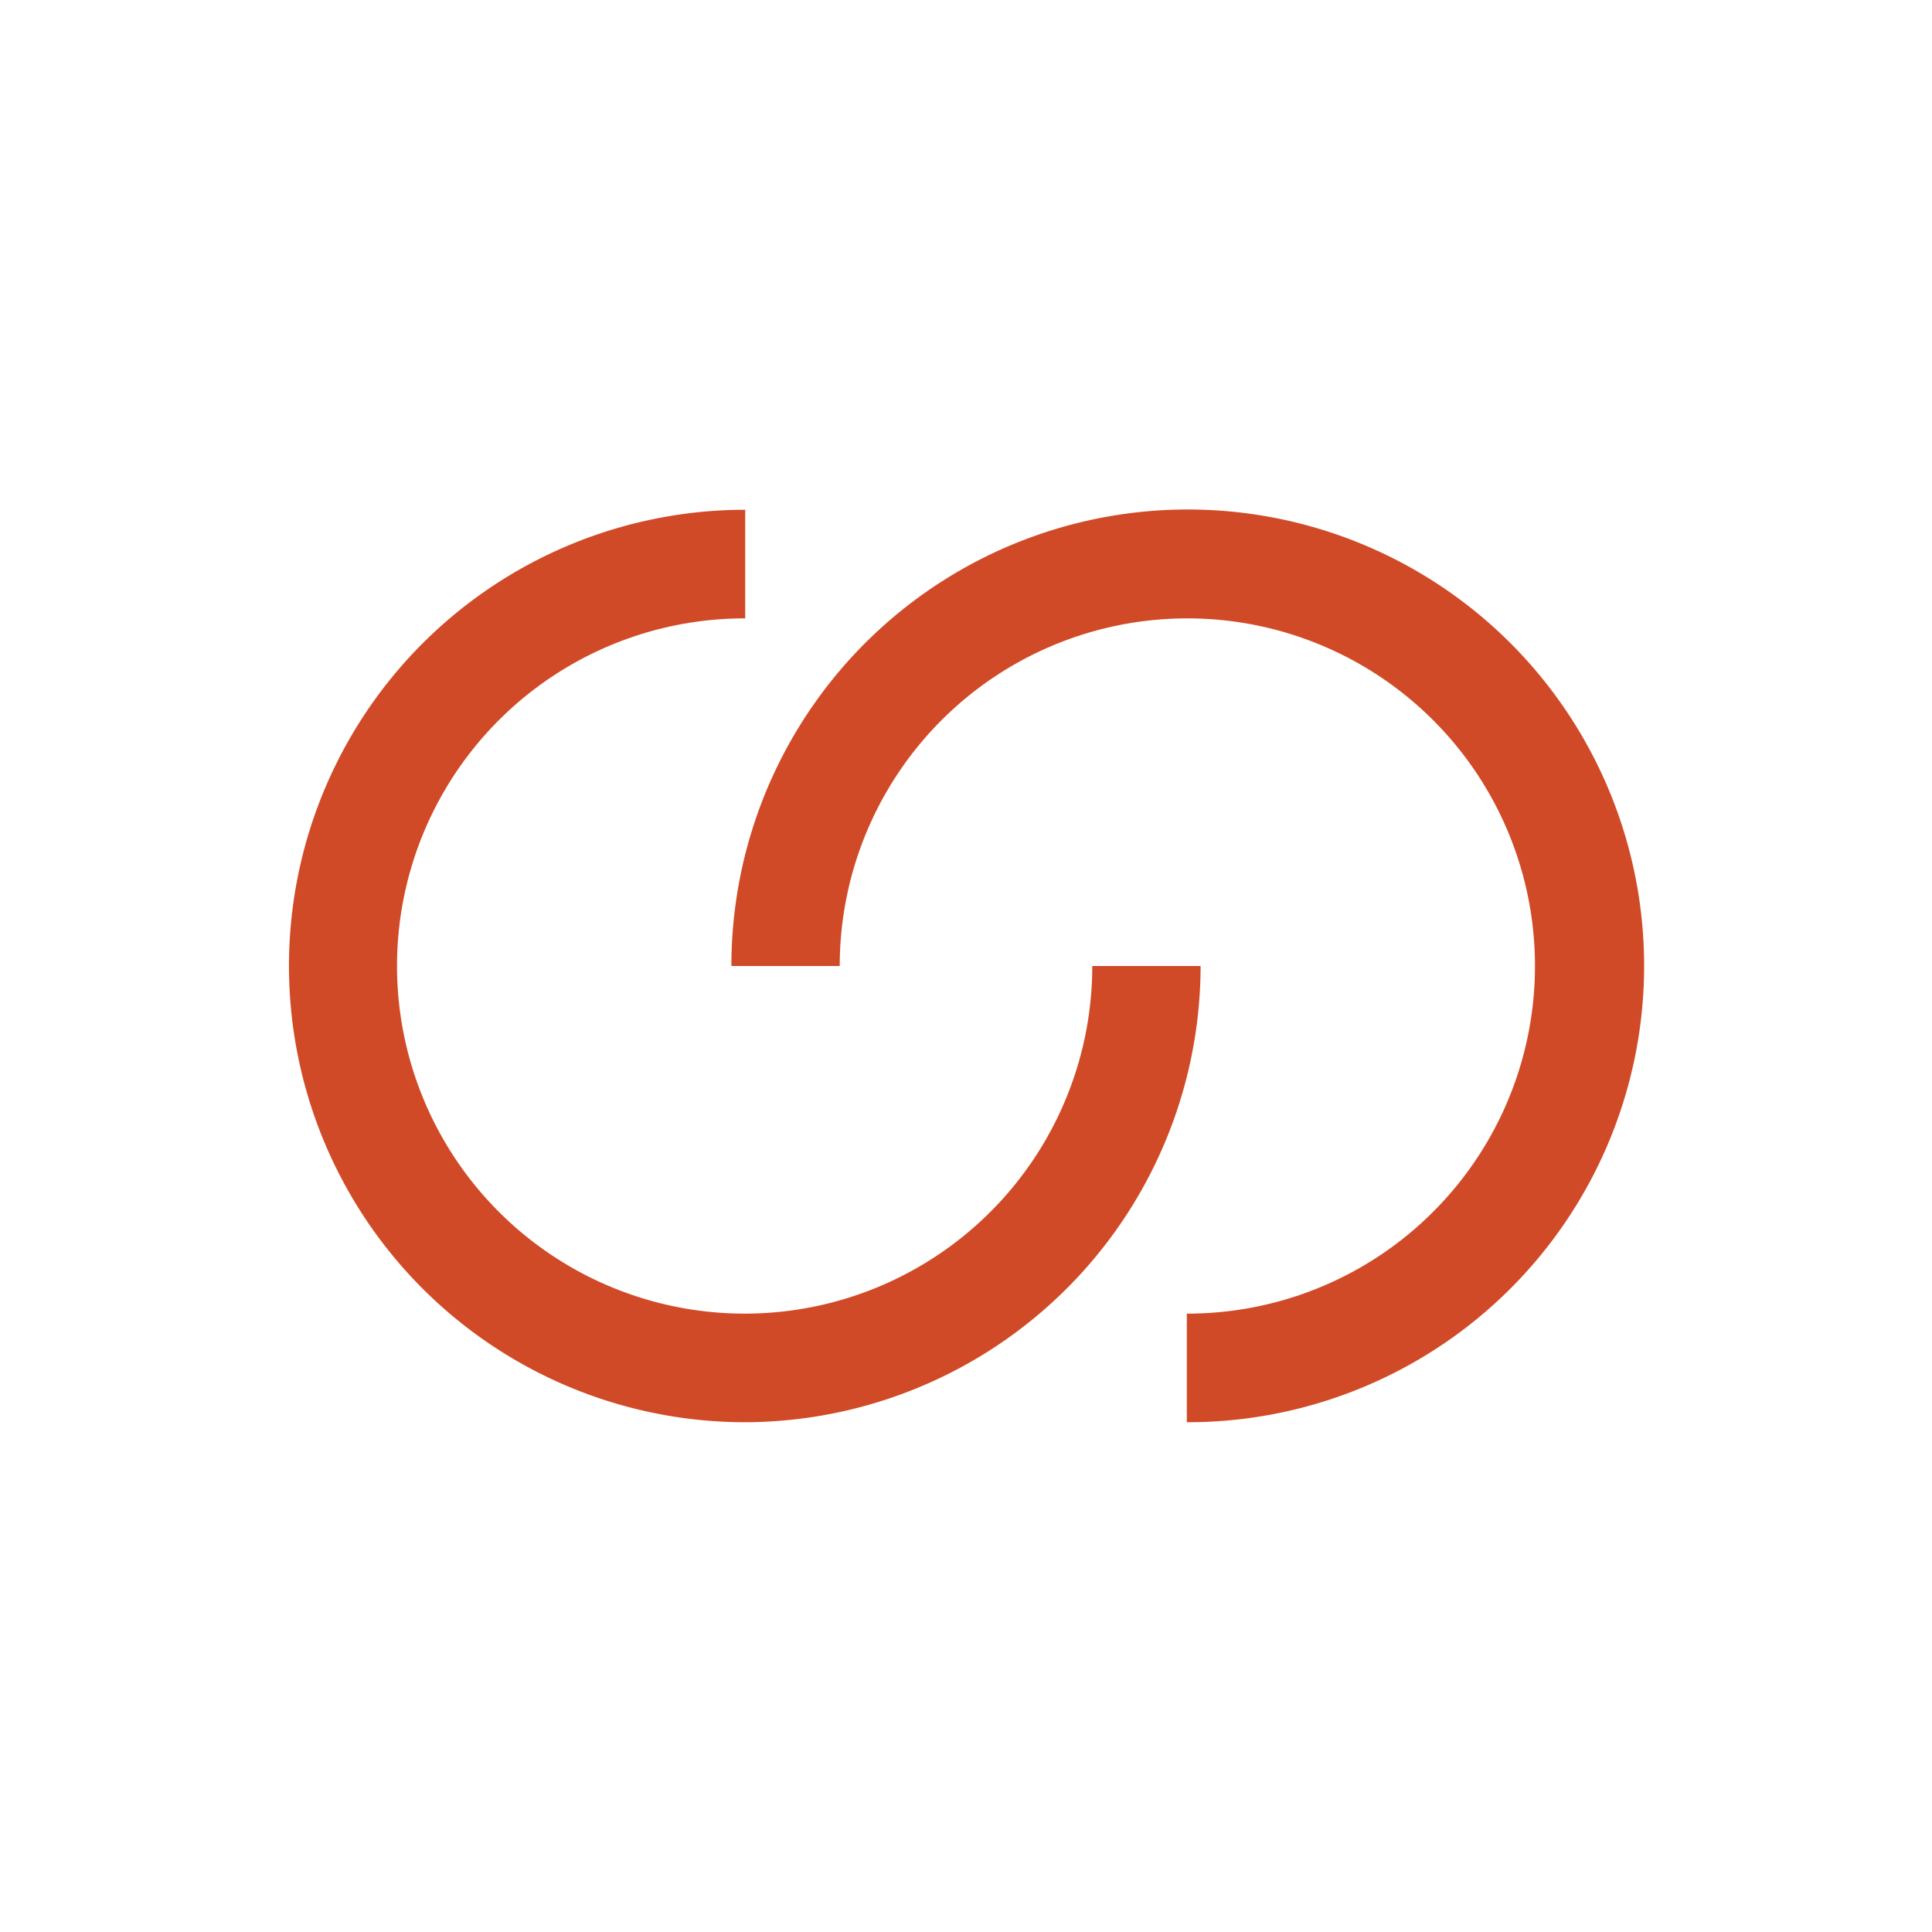 <svg id="Layer_1" data-name="Layer 1" xmlns="http://www.w3.org/2000/svg" viewBox="0 0 140 140"><defs><style>.cls-1{fill:#d14a27;}</style></defs><path class="cls-1" d="M86,103.06V95.19A25.19,25.19,0,1,0,60.85,70H53A33.07,33.07,0,1,1,86,103.06Z"/><path class="cls-1" d="M54,103.06a33.06,33.06,0,1,1,0-66.12v7.87A25.19,25.19,0,1,0,79.15,70H87A33.1,33.1,0,0,1,54,103.06Z"/></svg>
